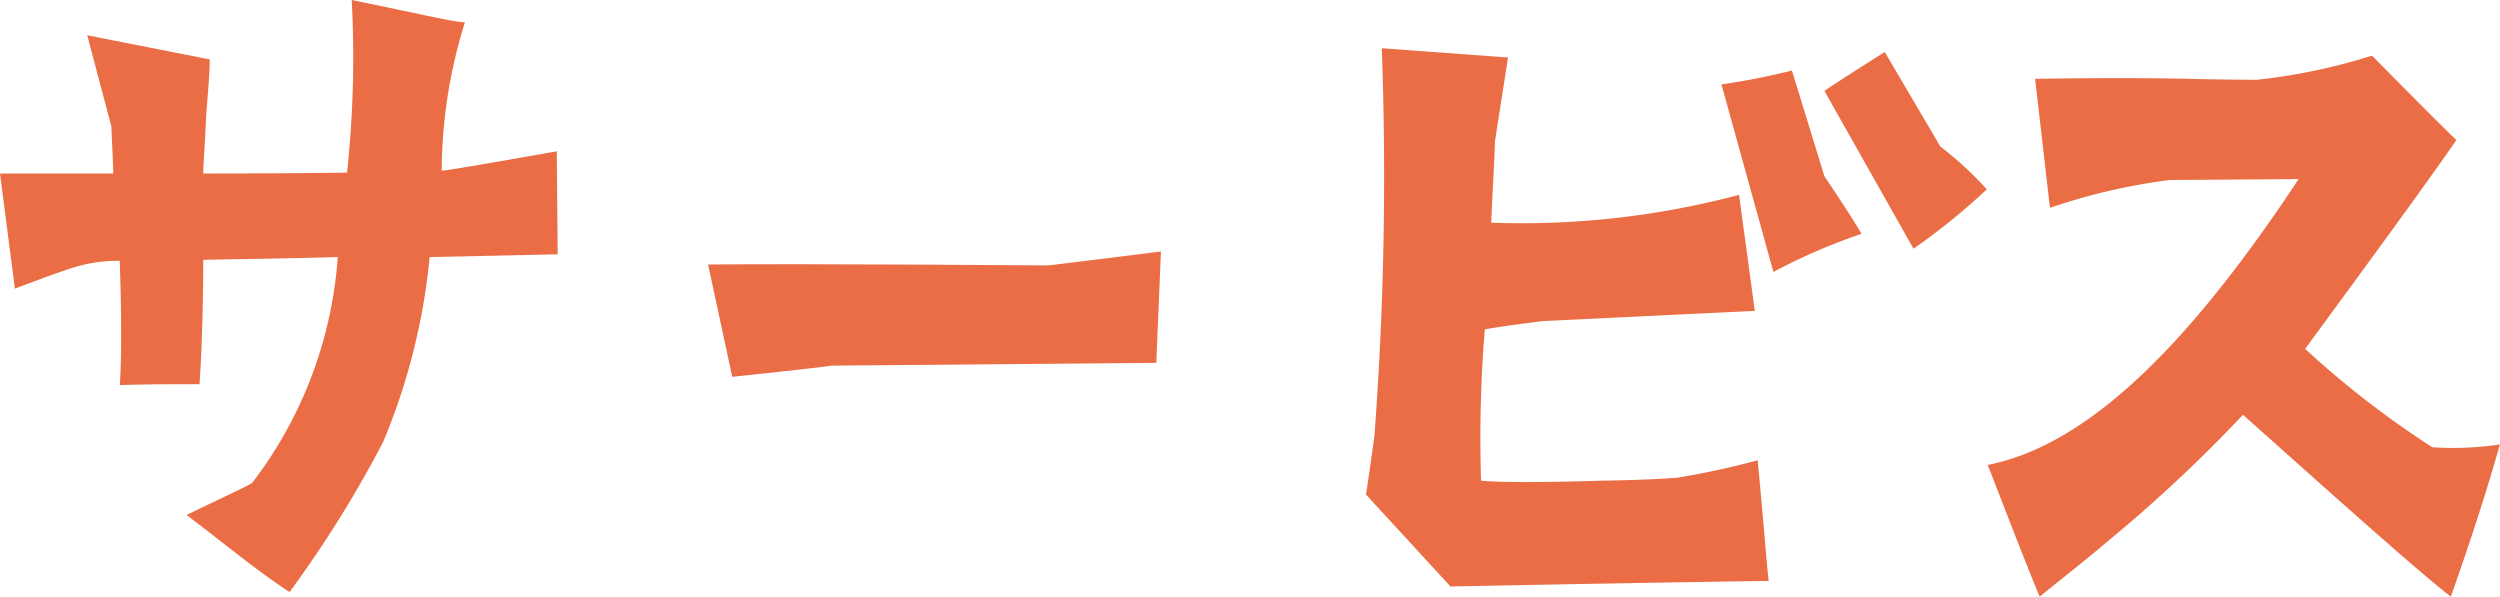 <svg xmlns="http://www.w3.org/2000/svg" xmlns:xlink="http://www.w3.org/1999/xlink" width="80.819" height="19.289" viewBox="0 0 80.819 19.289">
  <defs>
    <style>
      .cls-1 {
        fill: #eb6d46;
      }

      .cls-2 {
        clip-path: url(#clip-path);
      }
    </style>
    <clipPath id="clip-path">
      <rect id="長方形_66" data-name="長方形 66" class="cls-1" width="80.819" height="19.289" transform="translate(0 0)"/>
    </clipPath>
  </defs>
  <g id="グループ_121" data-name="グループ 121" transform="translate(0 0)">
    <g id="グループ_120" data-name="グループ 120" class="cls-2">
      <path id="パス_384" data-name="パス 384" class="cls-1" d="M.481,9.329,0,5.609h3.66c0-.3-.032-.84-.061-1.529L2.82,1.14l3.96.78c0,.479-.061,1.08-.12,1.889-.031.871-.09,1.5-.09,1.8.6,0,2.609,0,4.649-.029A34.852,34.852,0,0,0,11.37,0c2.339.479,3.33.72,3.66.72a16.225,16.225,0,0,0-.75,4.8c.3-.03,1.529-.24,3.72-.629l.029,3.33-4.14.089a20.482,20.482,0,0,1-1.5,5.97A37,37,0,0,1,9.36,19.14c-1.141-.75-2.13-1.591-3.33-2.491,1.229-.6,2.04-.96,2.13-1.049a13.552,13.552,0,0,0,2.759-7.291c-.9.031-2.819.061-4.349.09,0,1.111-.03,2.7-.12,4.021-.991,0-1.62,0-2.579.029.06-.72.06-2.309,0-4.019a4.954,4.954,0,0,0-1.742.3c-.539.18-1.079.39-1.648.6"/>
      <path id="パス_385" data-name="パス 385" class="cls-1" d="M33.9,8.58c.271-.03,3.63-.45,3.63-.45l-.15,3.6-10.5.09c-.33.061-3.209.361-3.209.361l-.78-3.63C25.8,8.519,33.9,8.58,33.9,8.58"/>
      <path id="パス_386" data-name="パス 386" class="cls-1" d="M48,10.649a43.509,43.509,0,0,0-.121,4.89c.63.06,1.92.06,3.9,0,1.8-.029,2.25-.09,2.4-.09a25.228,25.228,0,0,0,2.641-.57c.21,2.16.3,3.48.359,3.9-4.05.06-7.139.12-10.289.18l-2.73-2.97q.18-1.215.271-1.89a112.4,112.4,0,0,0,.238-12.54l4.081.3-.42,2.7c-.031.9-.09,1.771-.121,2.64a27.3,27.3,0,0,0,8.01-.9l.51,3.75-6.839.33c-.721.089-1.381.179-1.89.269m12.179-3.09A19.359,19.359,0,0,0,57.33,8.79L55.65,2.729a22.326,22.326,0,0,0,2.279-.449l1.05,3.42c.69,1.019,1.08,1.649,1.2,1.859m2.55-2.819a11.106,11.106,0,0,1,1.5,1.38,20.9,20.9,0,0,1-2.37,1.92l-2.88-5.1c.391-.269,1.05-.689,1.95-1.26Z"/>
      <path id="パス_387" data-name="パス 387" class="cls-1" d="M65.94,19.289c-.21-.45-1.681-4.26-1.681-4.26,3.391-.66,6.72-4.2,10.05-9.239l-4.17.029a19.642,19.642,0,0,0-3.869.9l-.48-4.17c1.889-.031,3.54-.031,4.979,0,1.32.03,2.07.03,2.191.03a19.094,19.094,0,0,0,3.719-.78c.9.9,1.8,1.83,2.73,2.73-1.17,1.68-2.909,4.05-4.89,6.749a30.205,30.205,0,0,0,4.11,3.18,10.22,10.22,0,0,0,2.19-.09c-.18.6-.6,2.13-1.59,4.92-1.05-.81-3.66-3.149-6.72-5.88a47.213,47.213,0,0,1-4.469,4.17c-.451.391-1.14.93-2.1,1.71"/>
    </g>
  </g>
</svg>
